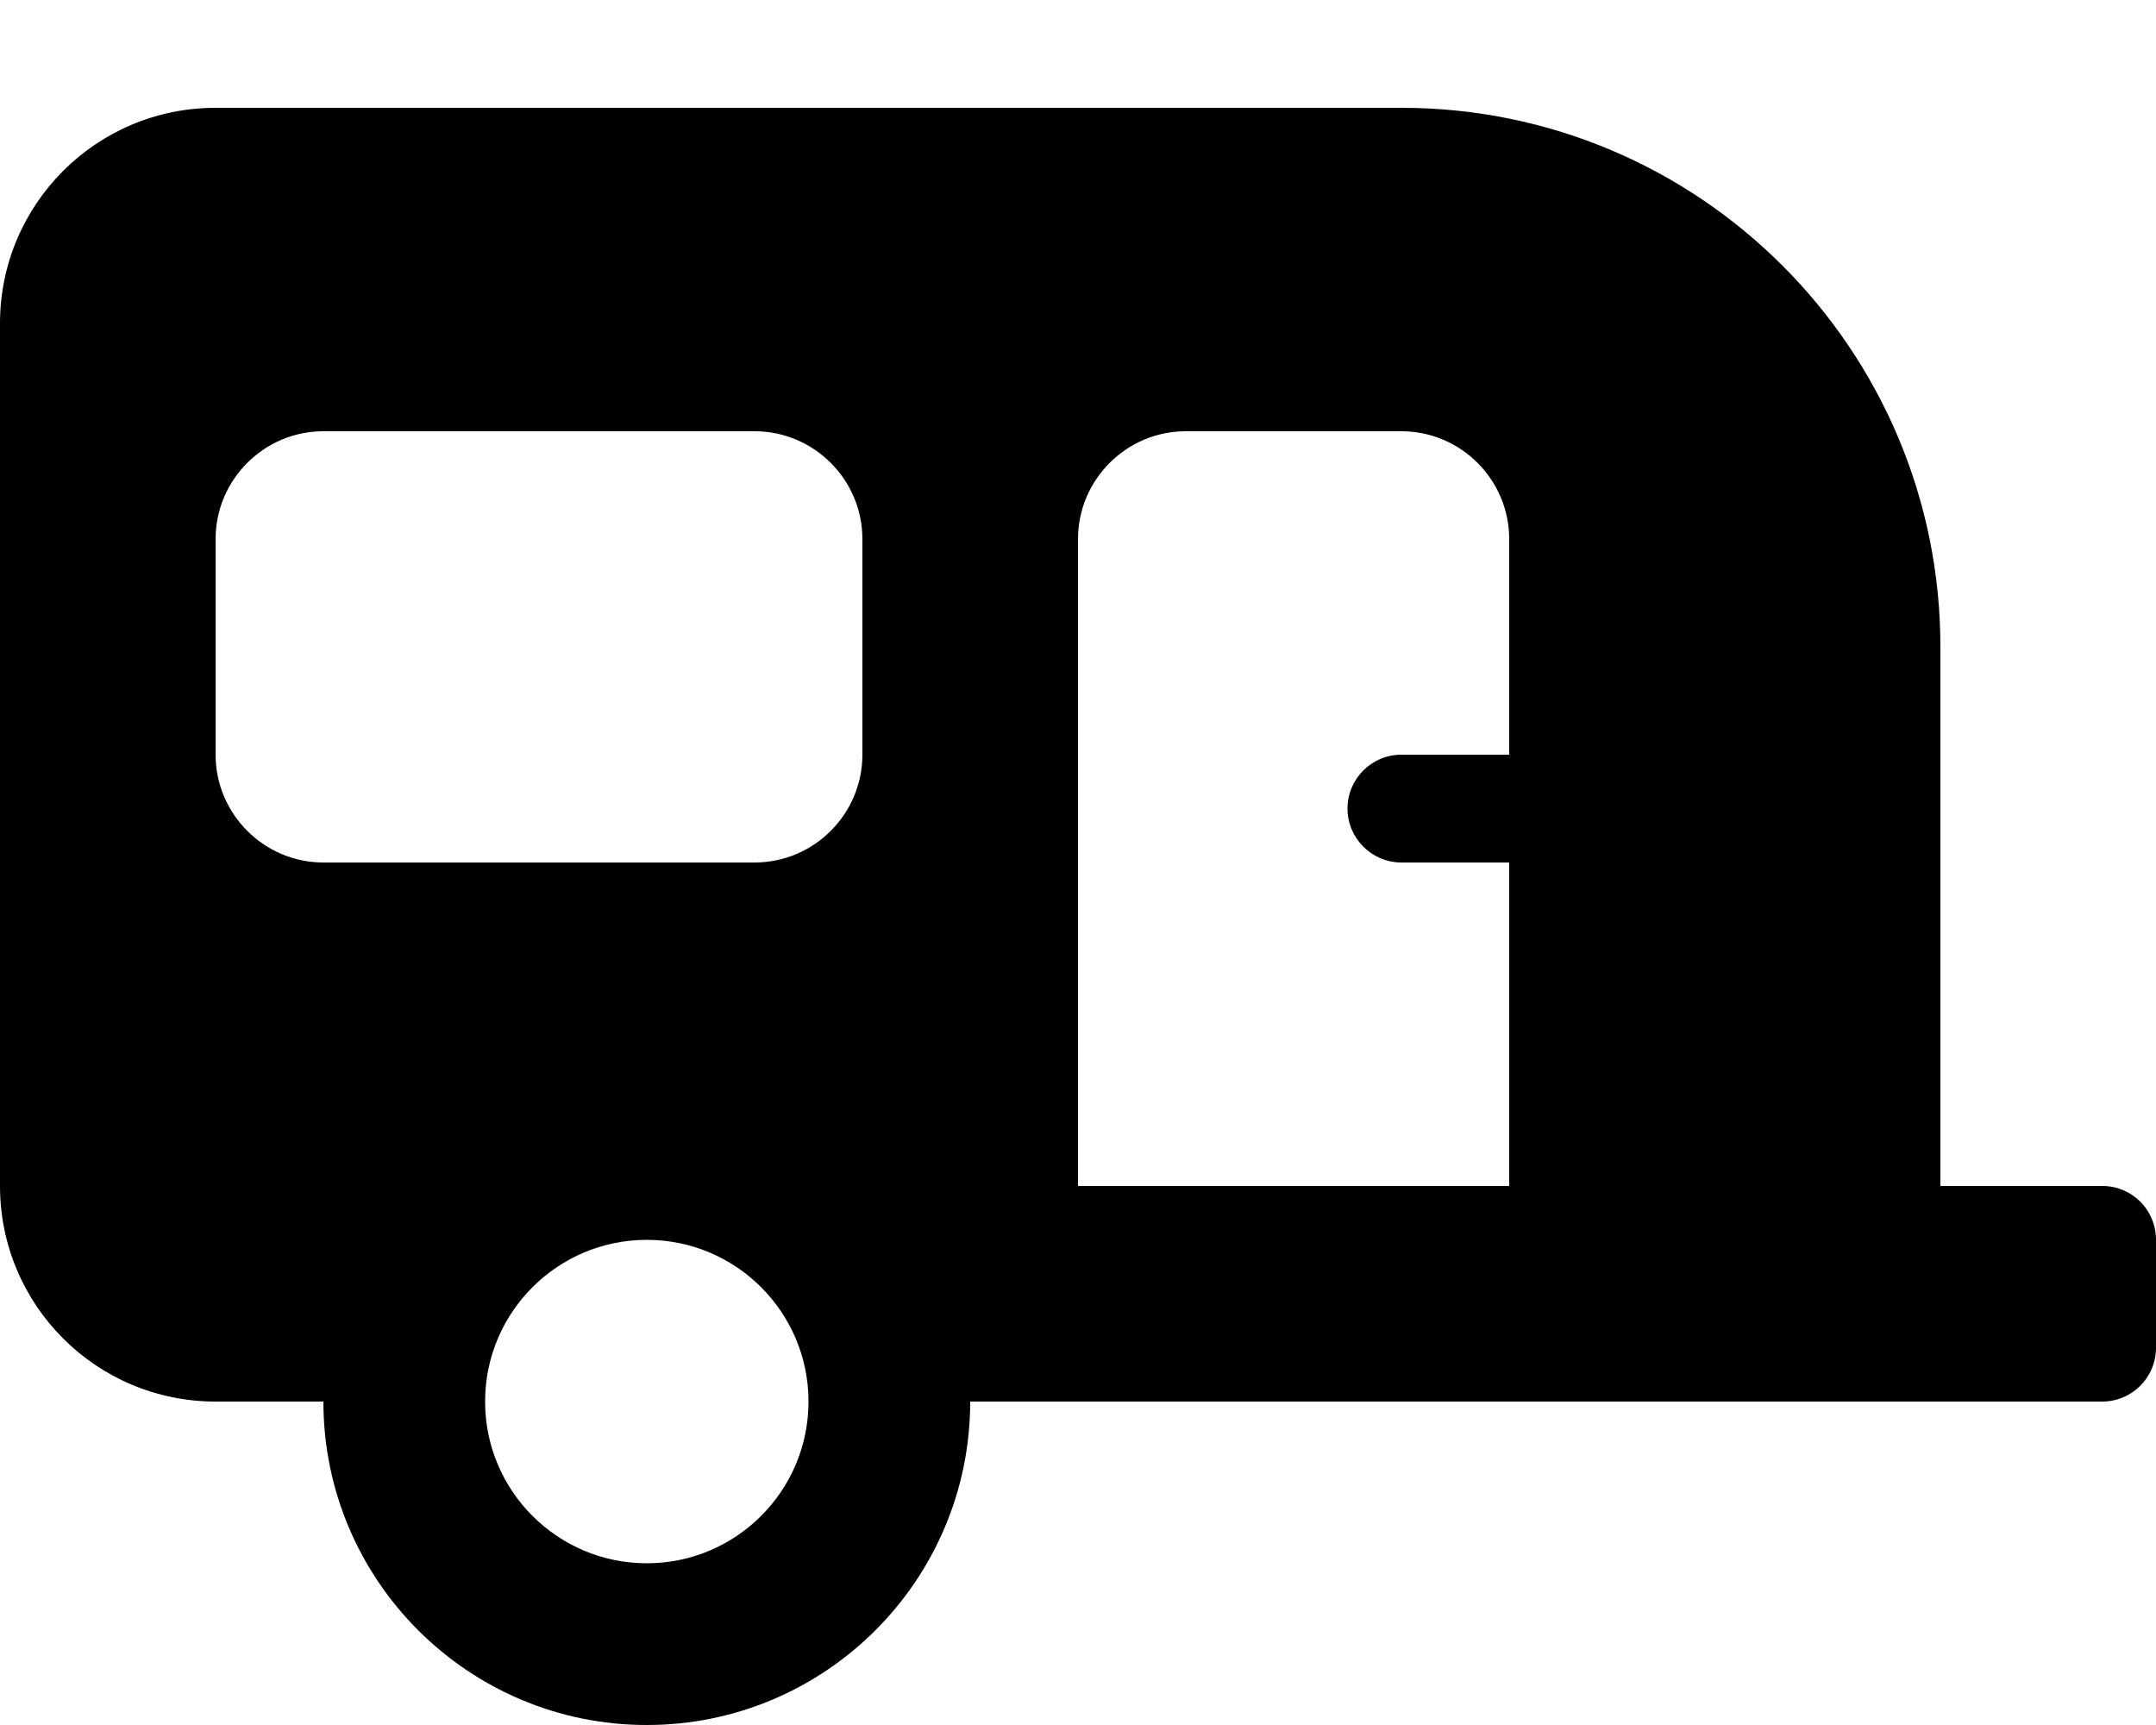 <svg xmlns="http://www.w3.org/2000/svg" viewBox="0 0 640 512"><!--! Font Awesome Pro 6.0.0-beta1 by @fontawesome - https://fontawesome.com License - https://fontawesome.com/license (Commercial License) --><path d="M624 352H576V192c0-88.38-71.63-160-160-160H64C28.62 32 0 60.63 0 96v256c0 35.38 28.62 64 64 64h32c0 53 43 96 96 96s96-43 96-96h336c8.875 0 16-7.125 16-16v-32C640 359.1 632.9 352 624 352zM192 464c-26.5 0-48-21.5-48-48s21.5-48 48-48s48 21.5 48 48S218.5 464 192 464zM256 224c0 17.62-14.38 32-32 32H96C78.38 256 64 241.6 64 224V160c0-17.62 14.38-32 32-32h128c17.62 0 32 14.38 32 32V224zM320 352V160c0-17.62 14.38-32 32-32h64c17.62 0 32 14.38 32 32v64h-32c-8.836 0-16 7.162-16 16C400 248.8 407.2 256 416 256h32v96H320z"/></svg>